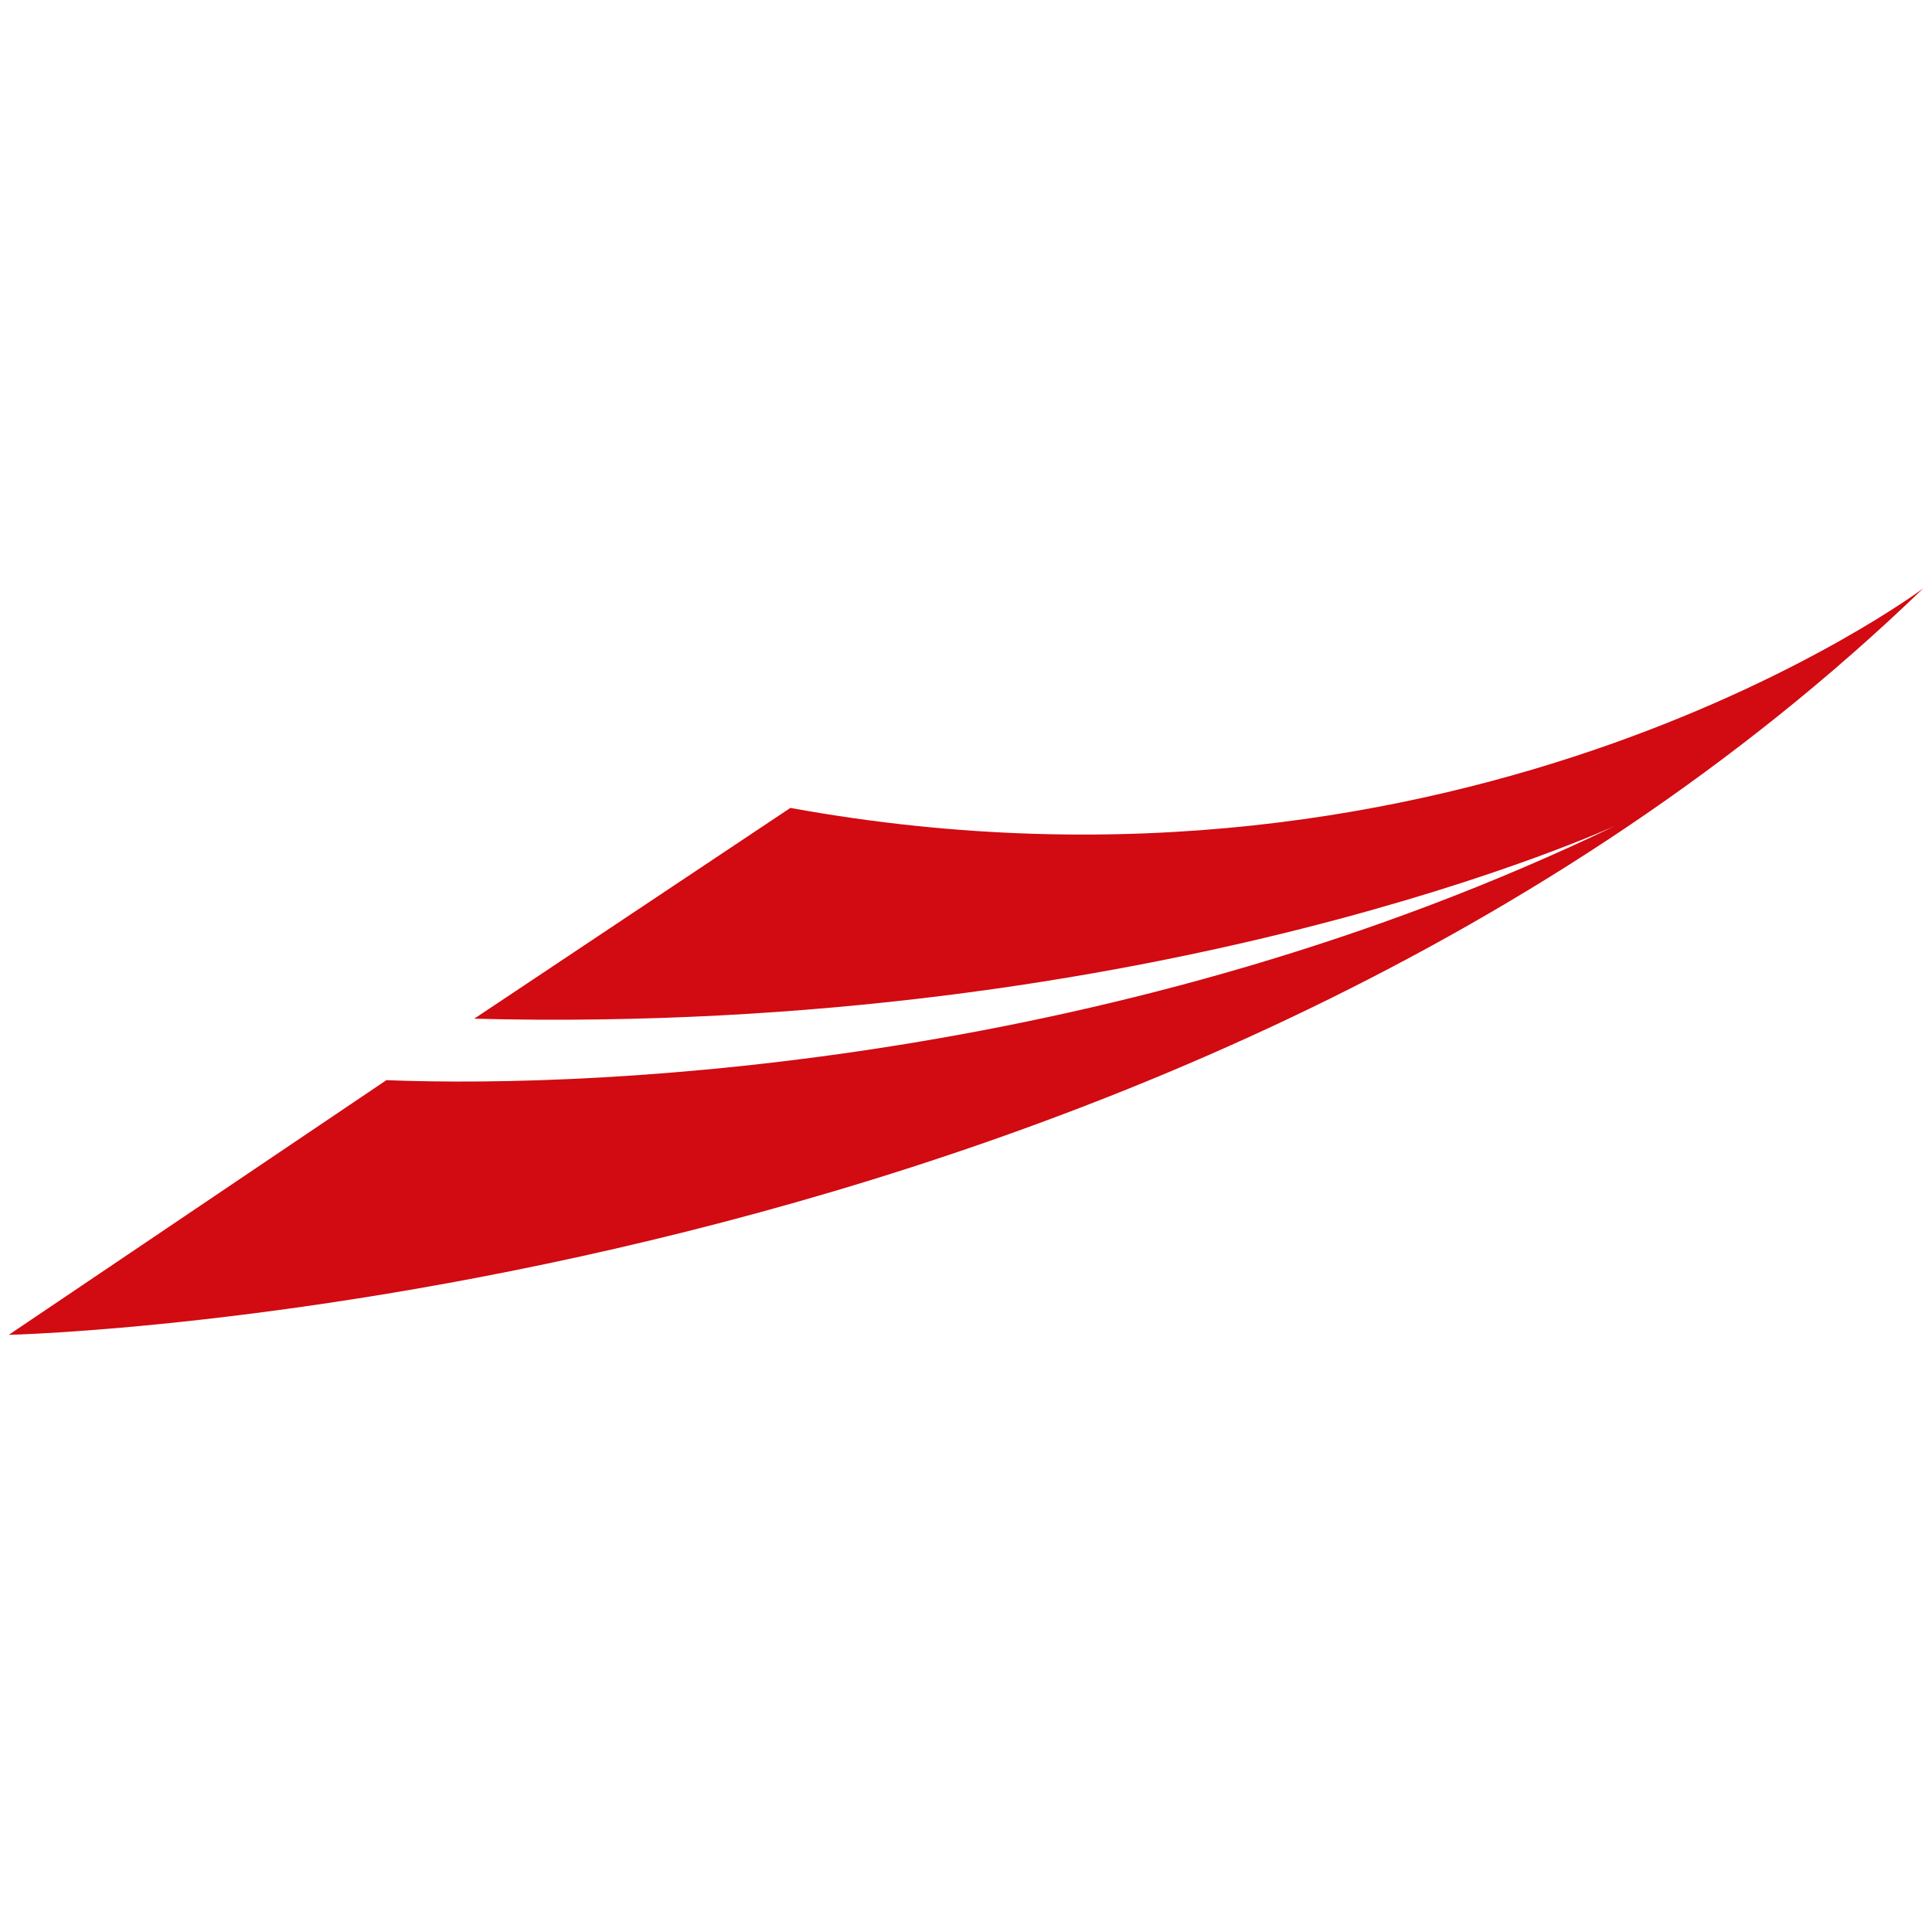 <?xml version="1.0" encoding="utf-8"?>
<!-- Generator: Adobe Illustrator 27.6.1, SVG Export Plug-In . SVG Version: 6.00 Build 0)  -->
<svg version="1.1" id="Layer_1" xmlns="http://www.w3.org/2000/svg" xmlns:xlink="http://www.w3.org/1999/xlink" x="0px" y="0px"
	 viewBox="0 0 22 22" style="enable-background:new 0 0 22 22;" xml:space="preserve">
<style type="text/css">
	.st0{fill:#D20A11;}
</style>
<path class="st0" d="M9,9.2l-3.6,2.4c7.8,0.2,13-2.2,13-2.2c-5.6,2.7-11.5,3-14,2.9l-4.3,2.9c0,0,13.3-0.3,21.8-8.5
	C21.9,6.7,16.7,10.6,9,9.2"/>
</svg>
